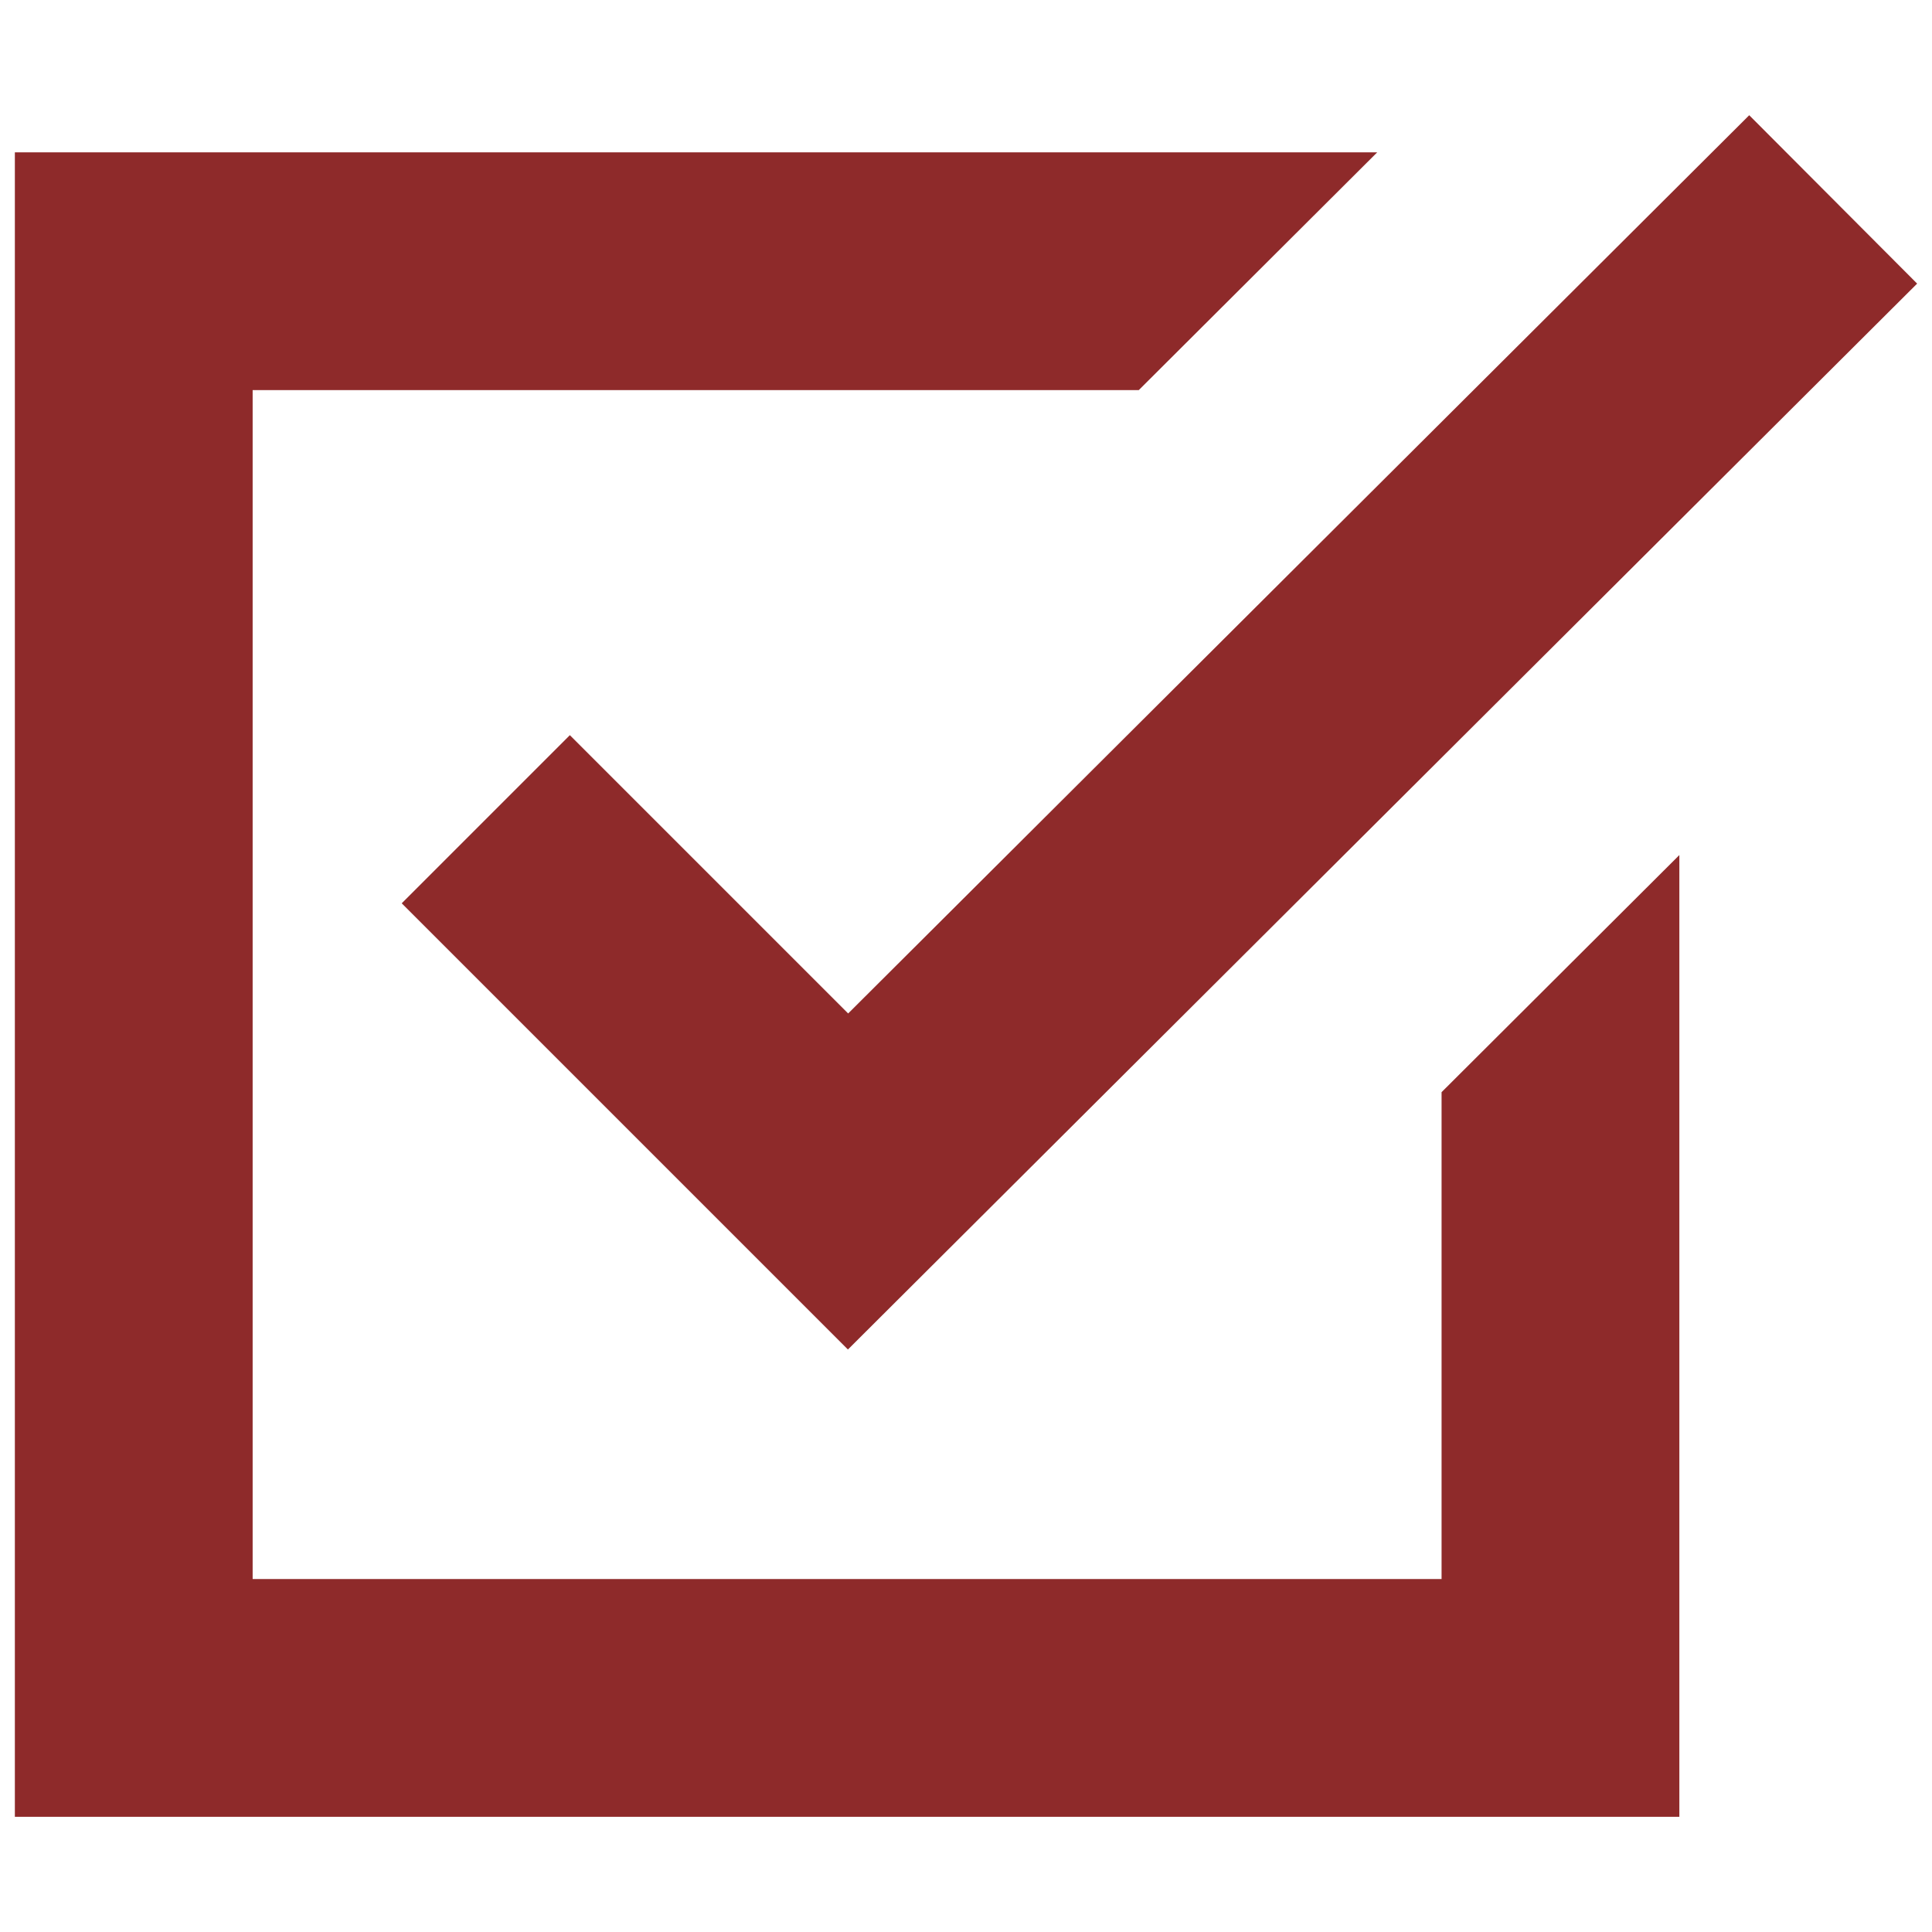 <?xml version="1.0" encoding="UTF-8"?> <svg xmlns="http://www.w3.org/2000/svg" width="800" height="800" viewBox="0 0 800 800" fill="none"> <path d="M596.923 452.246V653.846H104.615V161.538H471.538L570.277 63.077H6.154V752.308H695.385V354.062L596.923 452.246ZM351.105 558.803L166.342 374.04L235.963 304.418L351.203 419.655L724.32 47.714L793.846 117.437L351.105 558.803Z" fill="#8E2A2A"></path> </svg> 